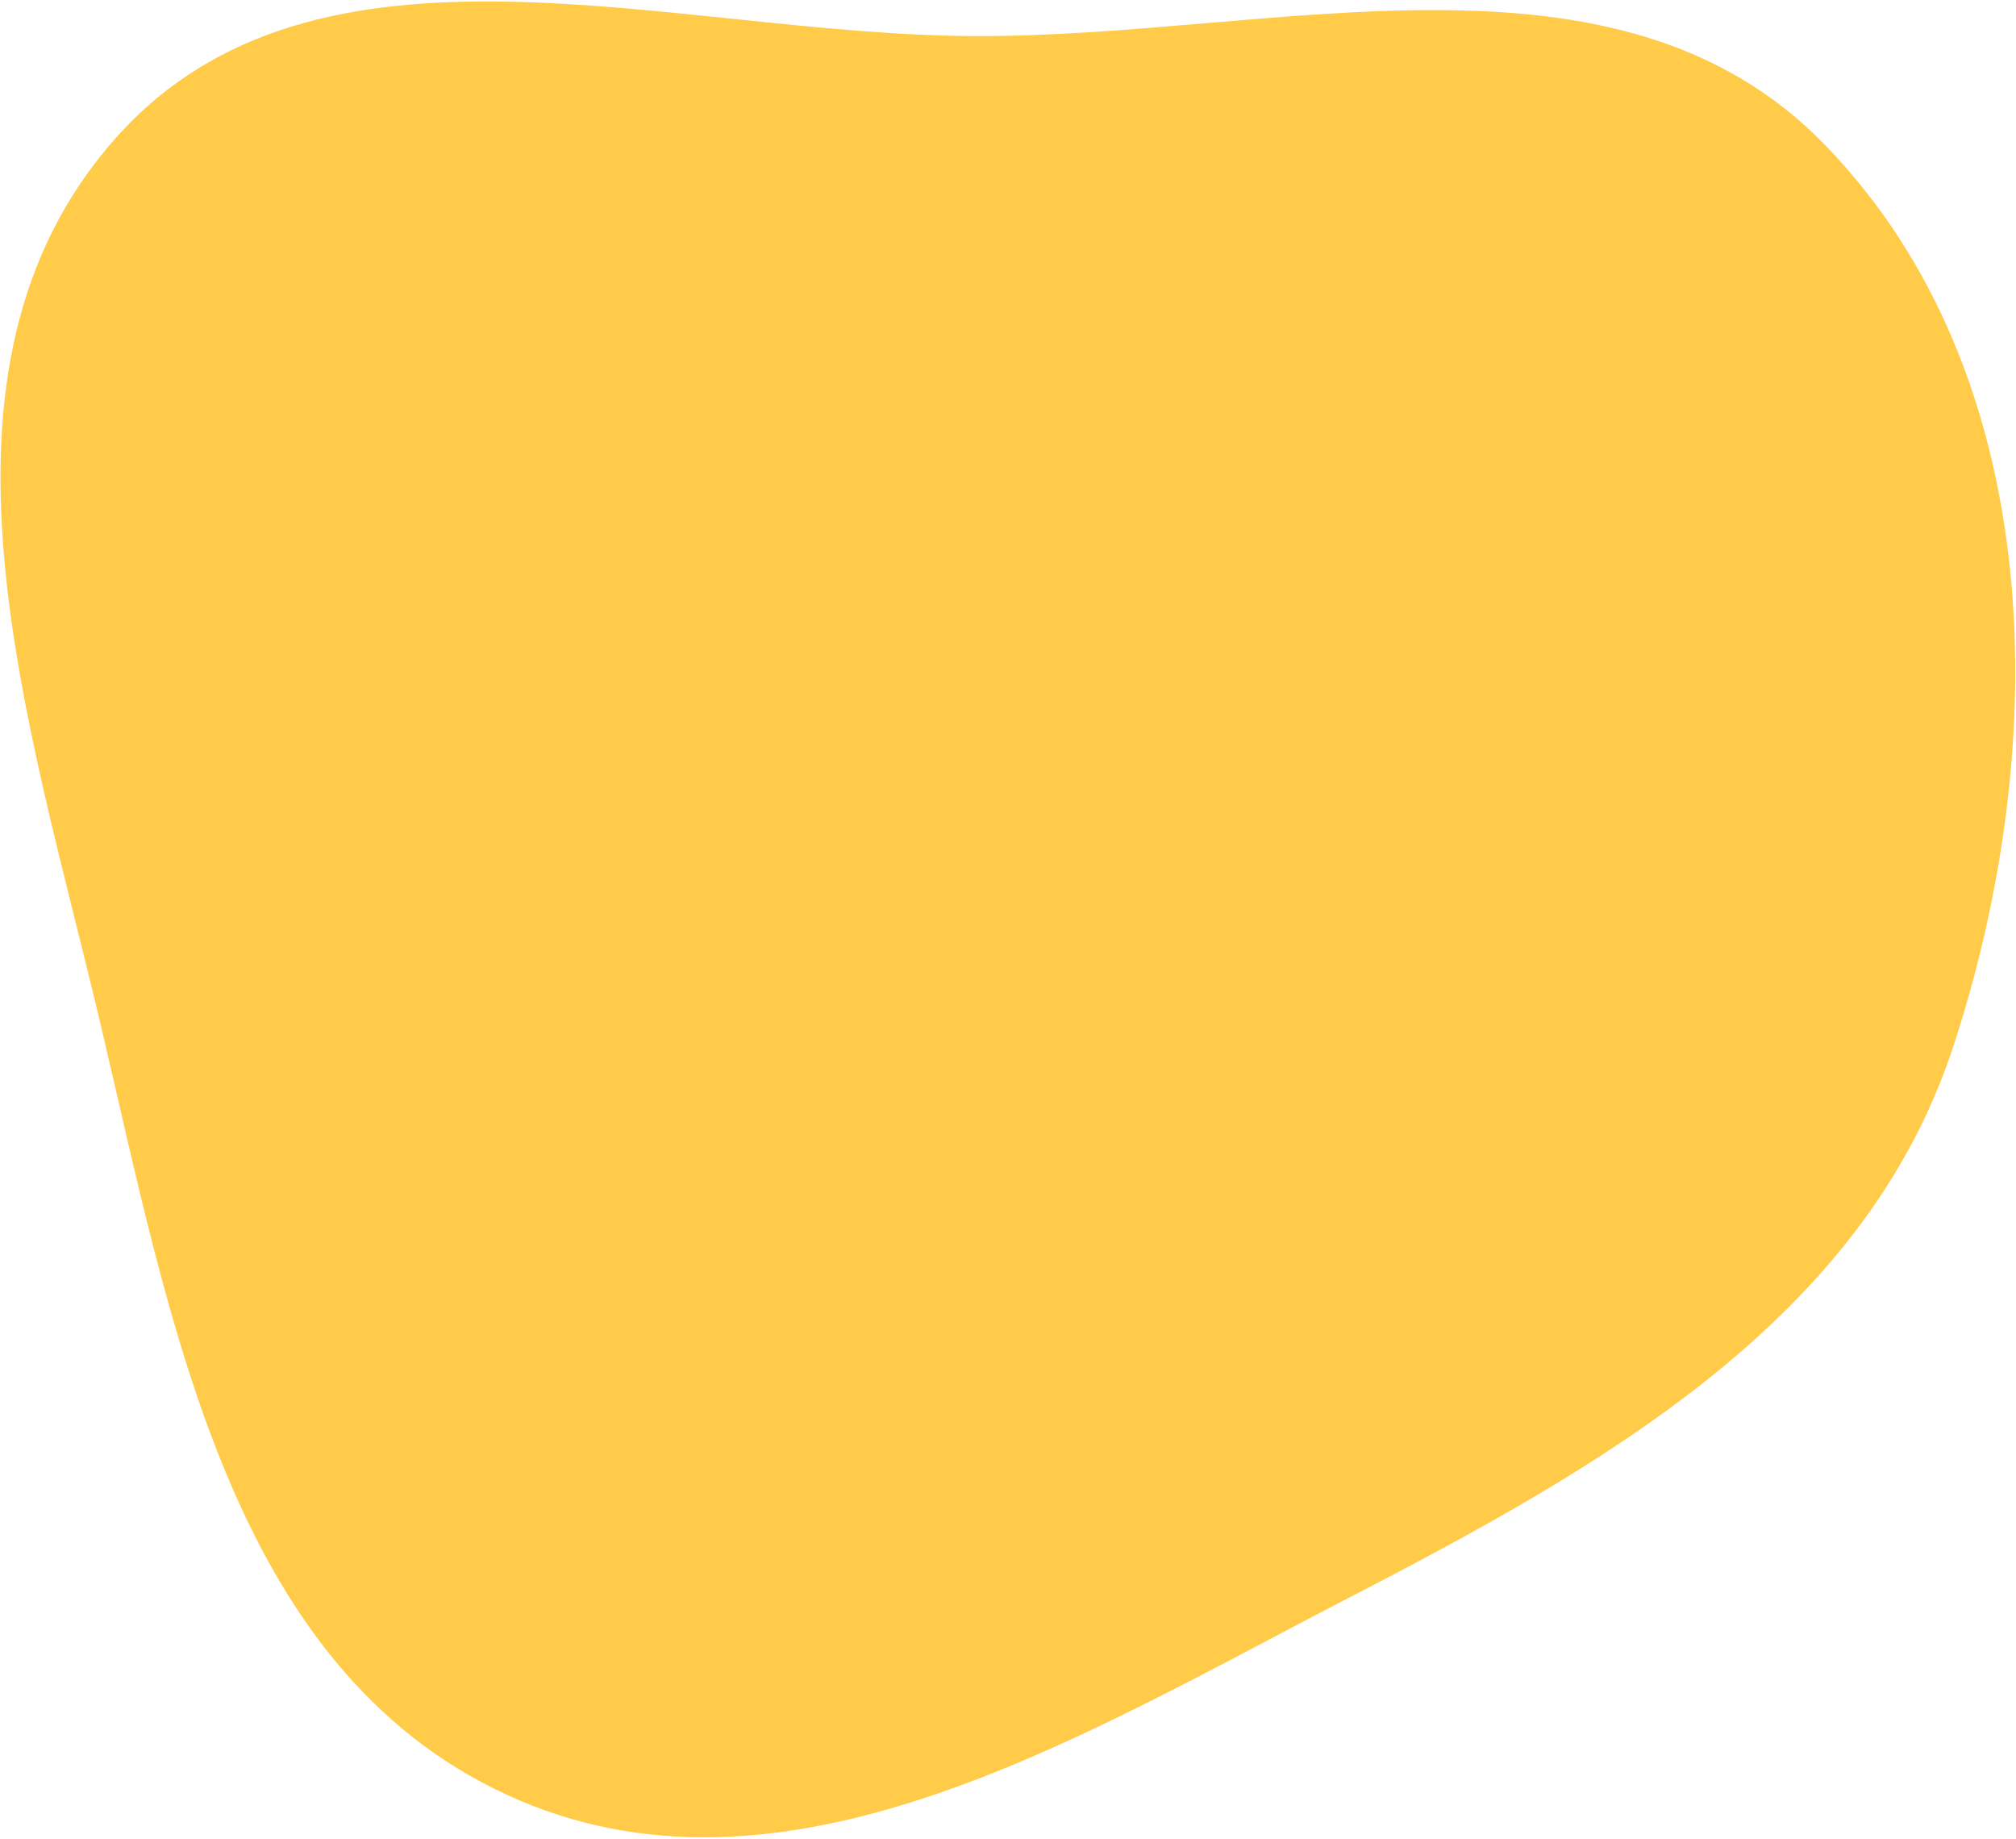 <?xml version="1.0" encoding="UTF-8"?> <svg xmlns="http://www.w3.org/2000/svg" width="942" height="859" viewBox="0 0 942 859" fill="none"> <path fill-rule="evenodd" clip-rule="evenodd" d="M455.396 16.861C595.946 17.42 755.16 -33.09 852.909 67.87C956.707 175.077 959.212 347.355 912.613 489.095C870.715 616.535 748.935 685.062 629.741 746.683C504.053 811.661 365.338 897.691 236.843 838.455C107.045 778.619 79.751 617.04 46.874 477.984C13.52 336.911 -42.238 173.217 53.903 64.697C147.916 -41.421 313.598 16.298 455.396 16.861Z" fill="#FFCB48"></path> </svg> 